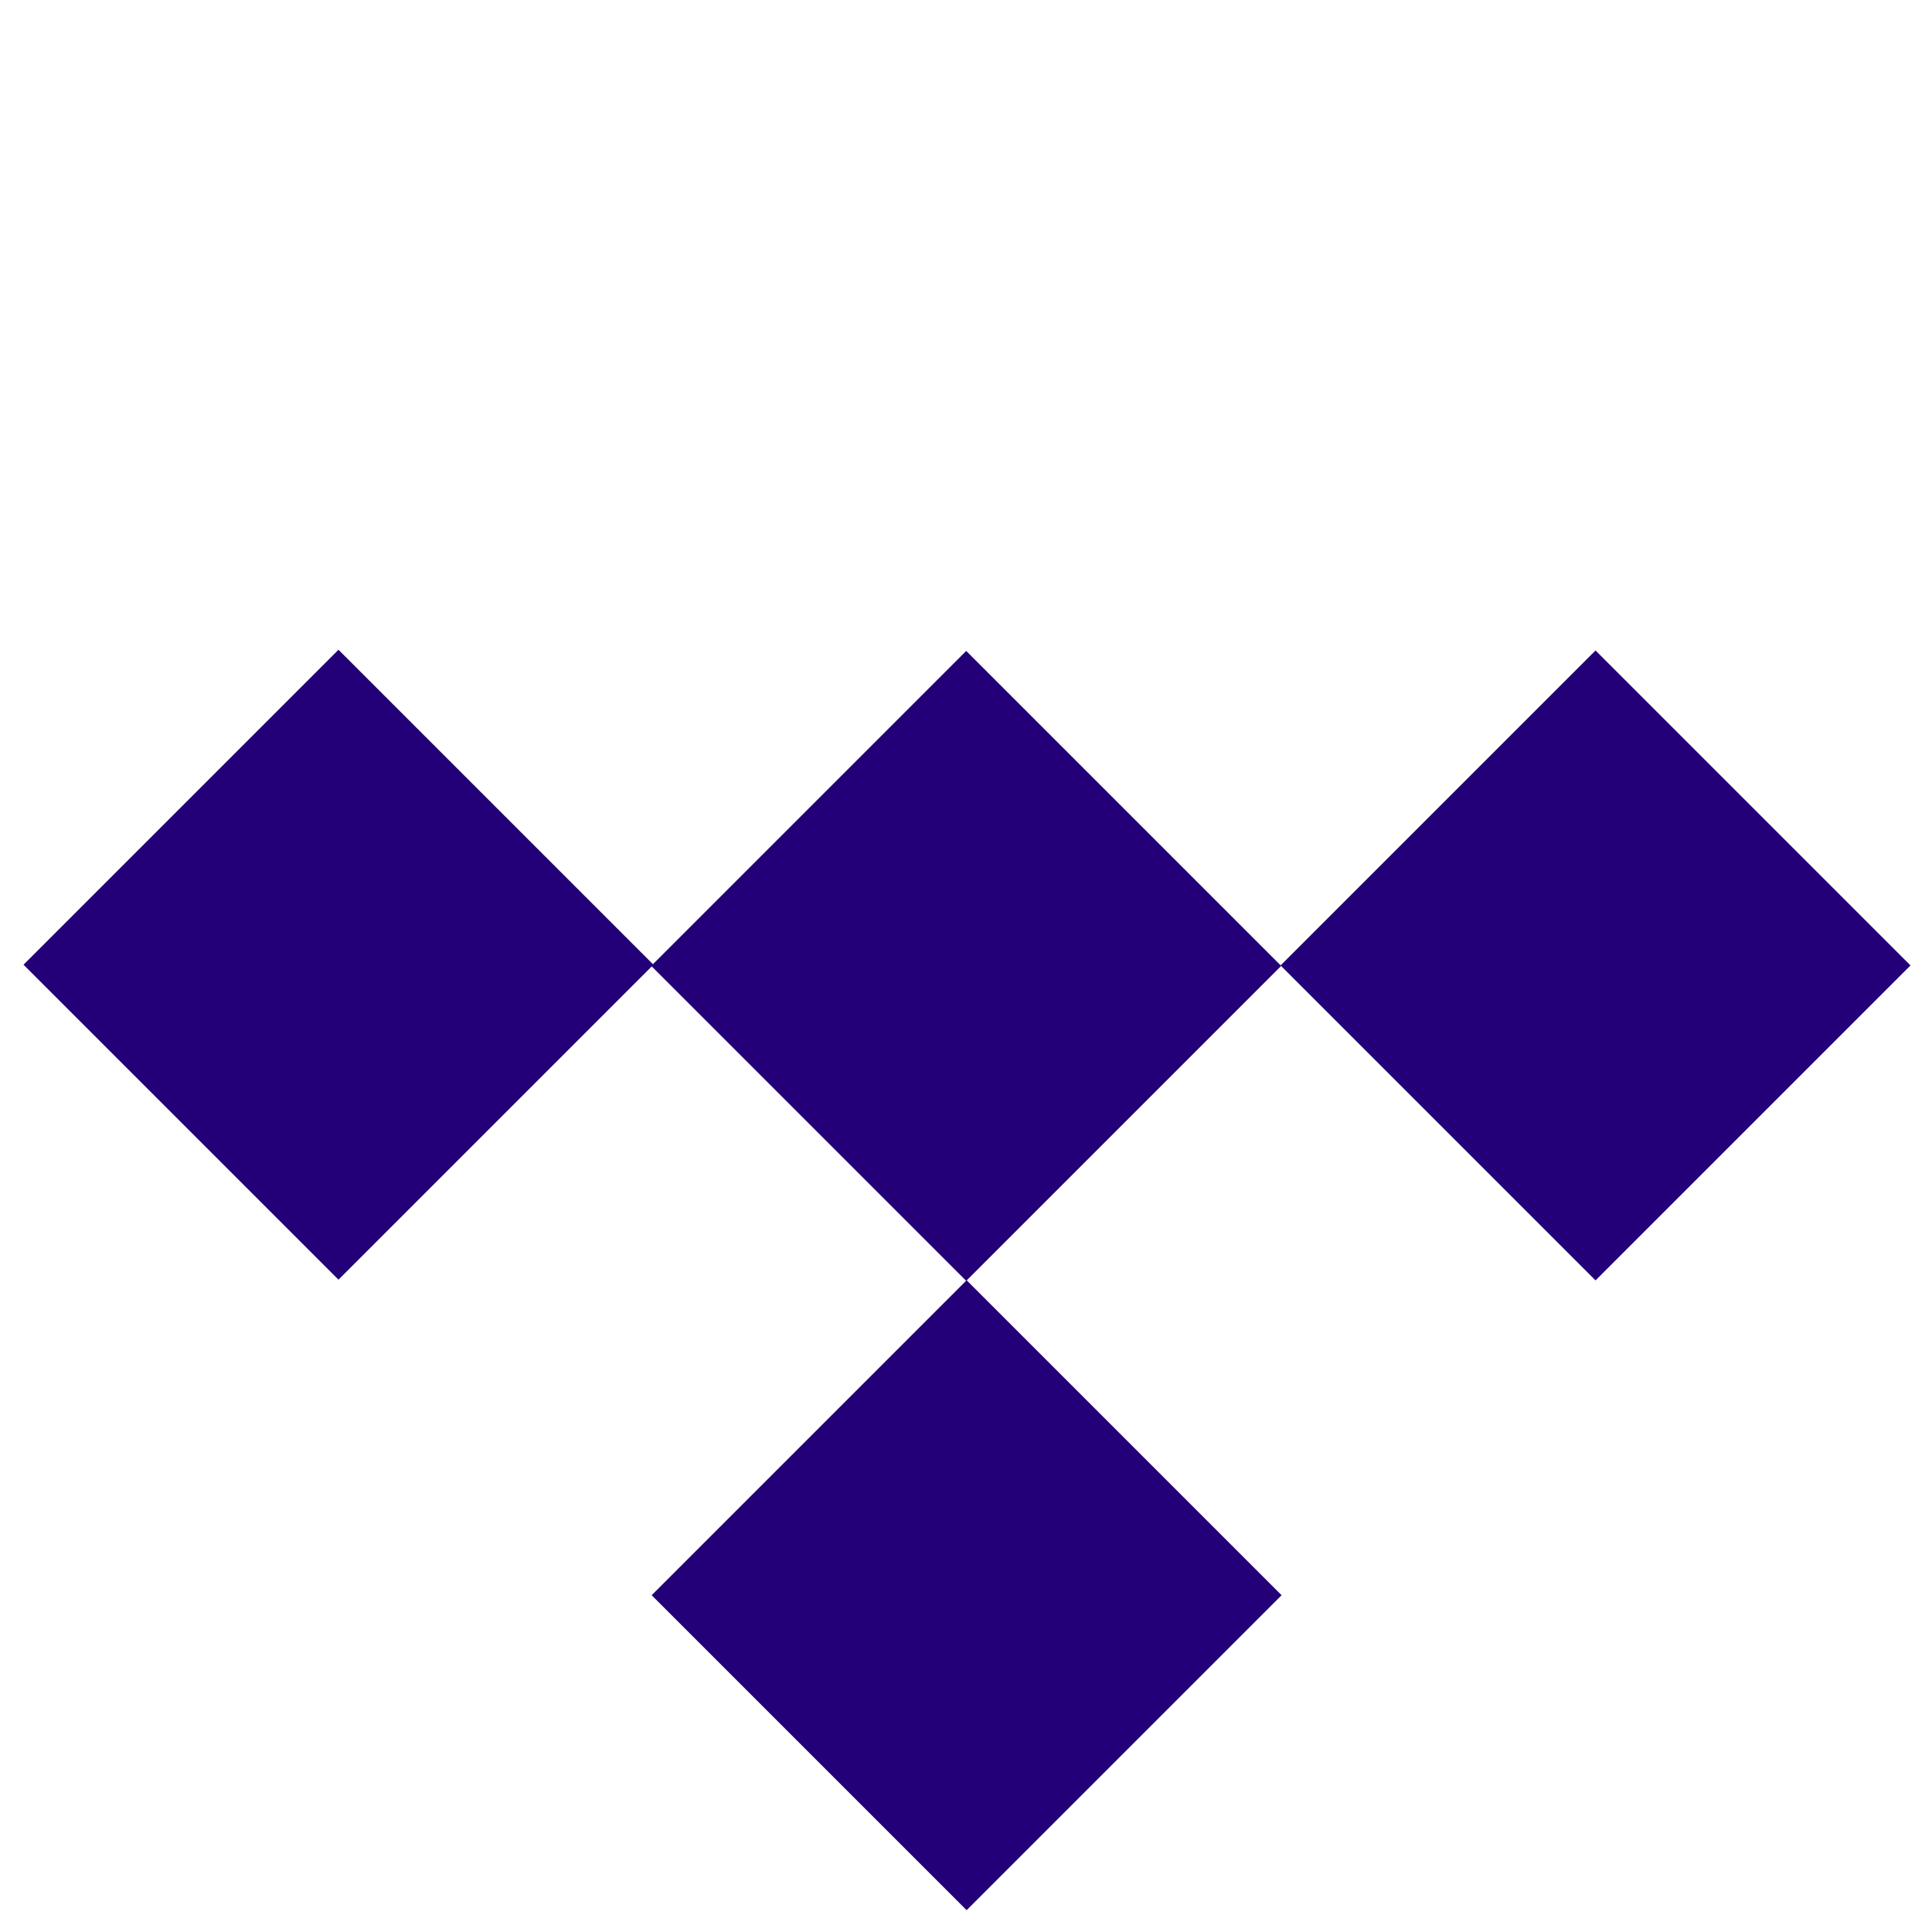 <?xml version="1.0" encoding="utf-8"?>
<!-- Generator: Adobe Illustrator 29.3.1, SVG Export Plug-In . SVG Version: 9.03 Build 55982)  -->
<svg version="1.0" id="Layer_1" xmlns="http://www.w3.org/2000/svg" xmlns:xlink="http://www.w3.org/1999/xlink" x="0px" y="0px"
	 width="85px" height="85px" viewBox="0 0 85 85" style="enable-background:new 0 0 85 85;" xml:space="preserve">
<style type="text/css">
	.st0{fill:#230078;}
	.st1{fill:#FFFFFF;}
	.st2{fill-rule:evenodd;clip-rule:evenodd;fill:#230078;}
</style>
<g>
	
		<rect x="32.7" y="32.7" transform="matrix(0.707 -0.707 0.707 0.707 -17.586 42.496)" class="st0" width="19.6" height="19.6"/>
	
		<rect x="32.7" y="60.4" transform="matrix(0.707 -0.707 0.707 0.707 -37.151 50.599)" class="st0" width="19.6" height="19.6"/>
	<rect x="5.1" y="32.7" transform="matrix(0.707 -0.707 0.707 0.707 -25.69 22.93)" class="st0" width="19.6" height="19.6"/>
	
		<rect x="60.4" y="32.7" transform="matrix(0.707 -0.707 0.707 0.707 -9.482 62.059)" class="st0" width="19.6" height="19.6"/>
</g>
</svg>
